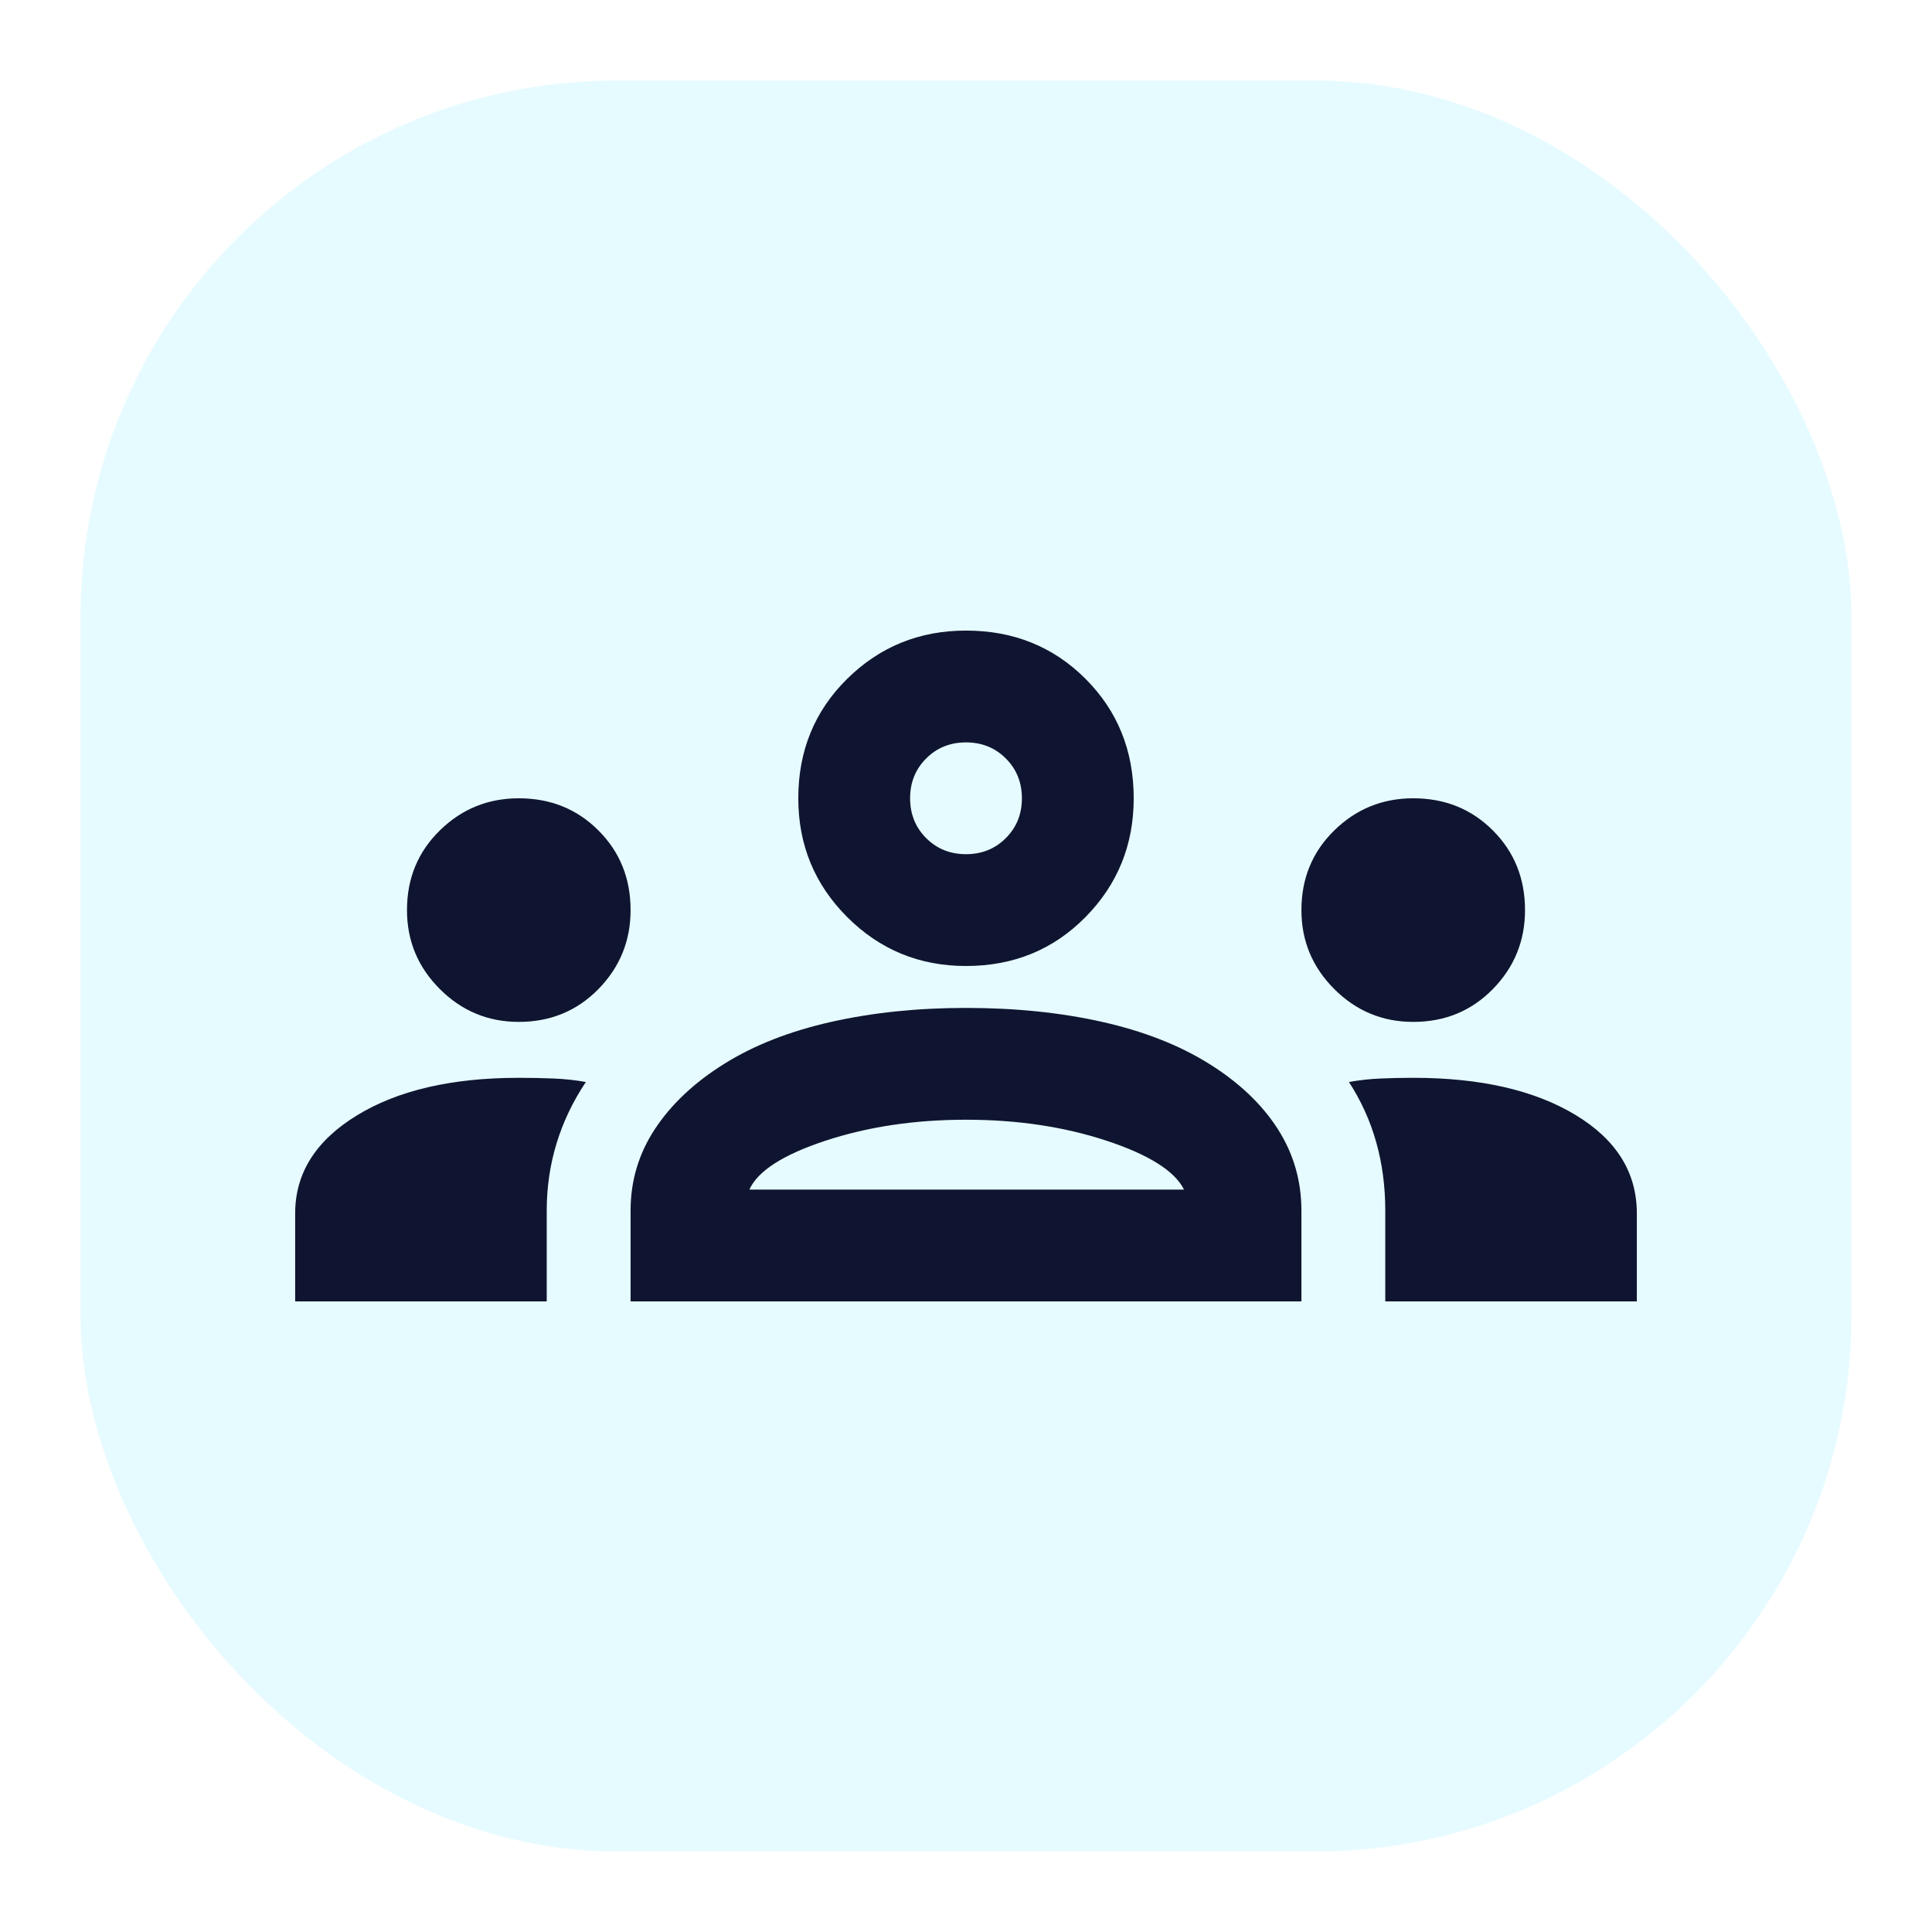 <svg width="72" height="72" viewBox="0 0 72 72" fill="none" xmlns="http://www.w3.org/2000/svg">
<rect width="72" height="72" fill="white"/>
<rect x="3" y="3" width="66" height="66" rx="20" fill="#E6FBFF"/>
<path d="M11 48.5V45.219C11 43.726 11.764 42.51 13.292 41.573C14.819 40.635 16.833 40.167 19.333 40.167C19.785 40.167 20.219 40.175 20.635 40.193C21.052 40.21 21.451 40.254 21.833 40.323C21.347 41.052 20.983 41.816 20.74 42.615C20.497 43.413 20.375 44.246 20.375 45.115V48.5H11ZM23.5 48.5V45.115C23.5 44.004 23.804 42.988 24.412 42.068C25.019 41.148 25.878 40.34 26.99 39.646C28.101 38.951 29.429 38.431 30.974 38.083C32.519 37.736 34.194 37.562 36 37.562C37.84 37.562 39.533 37.736 41.078 38.083C42.623 38.431 43.951 38.951 45.062 39.646C46.174 40.34 47.024 41.148 47.615 42.068C48.205 42.988 48.5 44.004 48.5 45.115V48.5H23.5ZM51.625 48.5V45.115C51.625 44.212 51.512 43.361 51.286 42.562C51.061 41.764 50.722 41.017 50.271 40.323C50.653 40.254 51.043 40.21 51.443 40.193C51.842 40.175 52.25 40.167 52.667 40.167C55.167 40.167 57.181 40.627 58.708 41.547C60.236 42.467 61 43.691 61 45.219V48.5H51.625ZM27.927 44.333H44.125C43.778 43.639 42.814 43.031 41.234 42.51C39.654 41.99 37.91 41.729 36 41.729C34.09 41.729 32.346 41.99 30.766 42.51C29.186 43.031 28.24 43.639 27.927 44.333ZM19.333 38.083C18.188 38.083 17.207 37.675 16.391 36.859C15.575 36.043 15.167 35.062 15.167 33.917C15.167 32.736 15.575 31.747 16.391 30.948C17.207 30.149 18.188 29.75 19.333 29.75C20.514 29.75 21.503 30.149 22.302 30.948C23.101 31.747 23.5 32.736 23.5 33.917C23.5 35.062 23.101 36.043 22.302 36.859C21.503 37.675 20.514 38.083 19.333 38.083ZM52.667 38.083C51.521 38.083 50.54 37.675 49.724 36.859C48.908 36.043 48.5 35.062 48.5 33.917C48.5 32.736 48.908 31.747 49.724 30.948C50.54 30.149 51.521 29.75 52.667 29.75C53.847 29.75 54.837 30.149 55.635 30.948C56.434 31.747 56.833 32.736 56.833 33.917C56.833 35.062 56.434 36.043 55.635 36.859C54.837 37.675 53.847 38.083 52.667 38.083ZM36 36C34.264 36 32.788 35.392 31.573 34.177C30.358 32.962 29.75 31.486 29.75 29.75C29.75 27.979 30.358 26.495 31.573 25.297C32.788 24.099 34.264 23.5 36 23.5C37.771 23.5 39.255 24.099 40.453 25.297C41.651 26.495 42.25 27.979 42.25 29.75C42.25 31.486 41.651 32.962 40.453 34.177C39.255 35.392 37.771 36 36 36ZM36 31.833C36.59 31.833 37.085 31.634 37.484 31.234C37.884 30.835 38.083 30.34 38.083 29.75C38.083 29.16 37.884 28.665 37.484 28.266C37.085 27.866 36.59 27.667 36 27.667C35.41 27.667 34.915 27.866 34.516 28.266C34.116 28.665 33.917 29.16 33.917 29.75C33.917 30.34 34.116 30.835 34.516 31.234C34.915 31.634 35.41 31.833 36 31.833Z" fill="#0F1530"/>
</svg>
